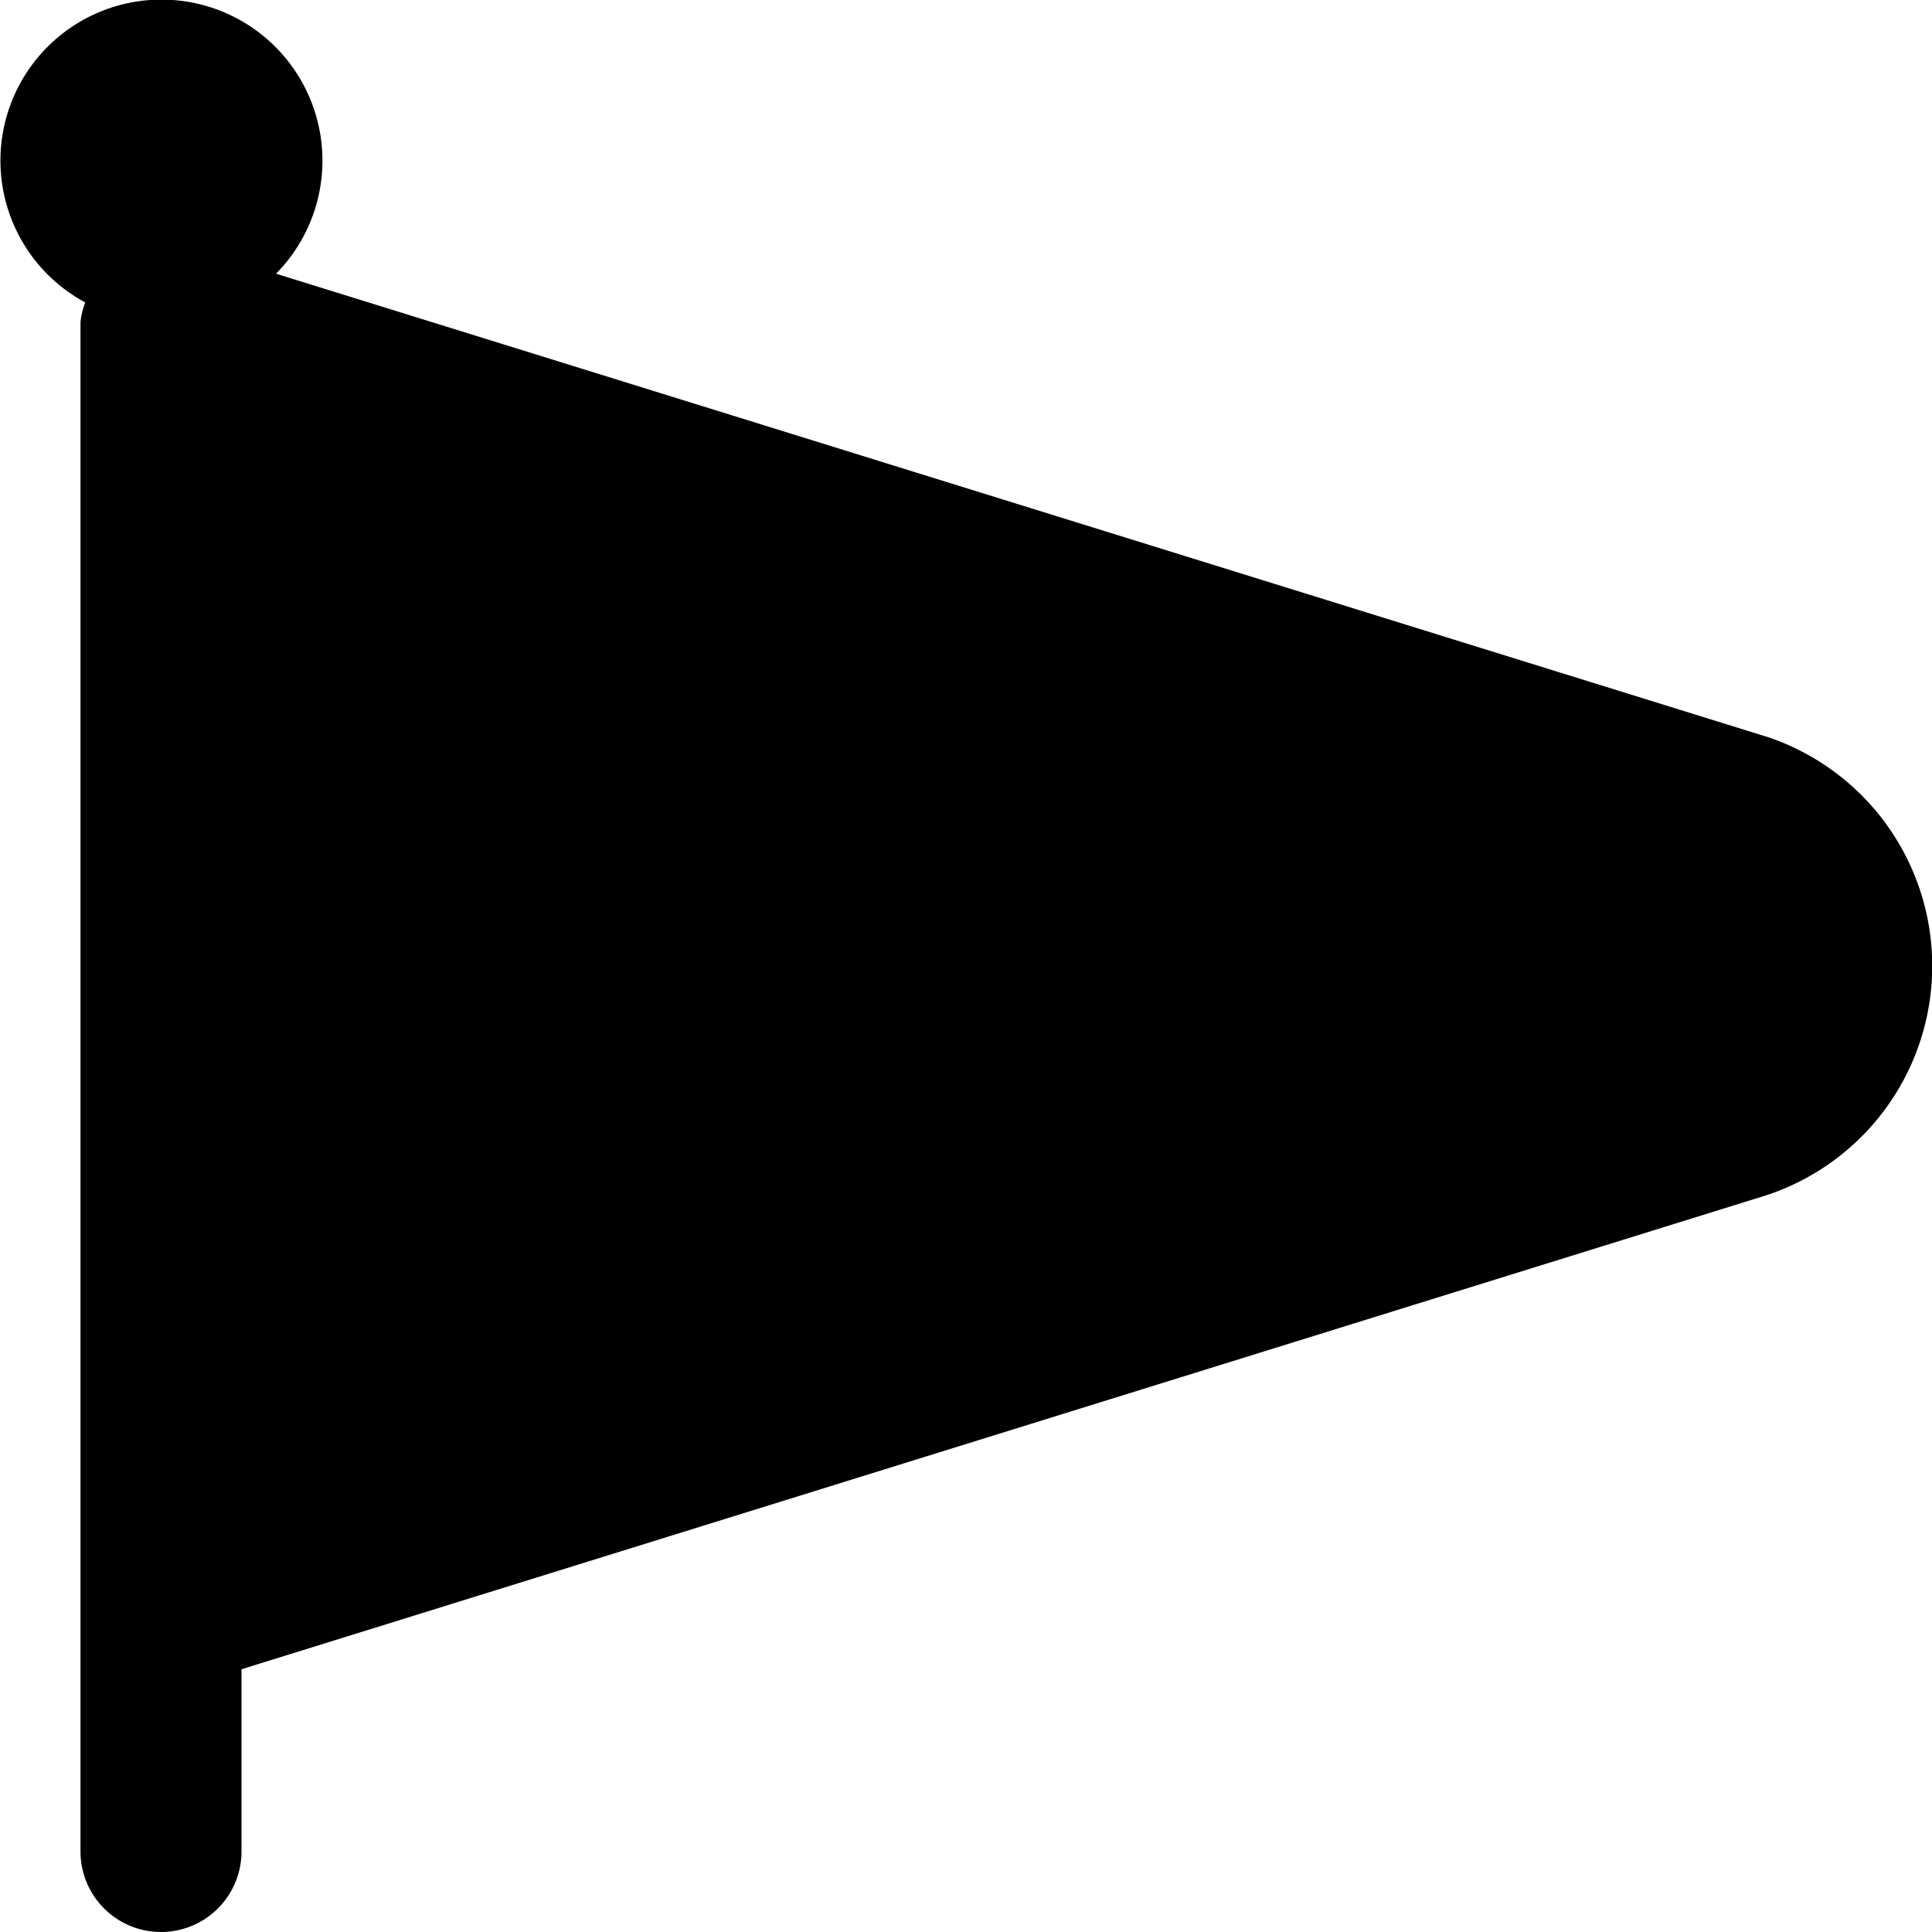 <?xml version="1.0" encoding="UTF-8"?>
<svg xmlns="http://www.w3.org/2000/svg" id="Layer_1" data-name="Layer 1" viewBox="0 0 24 24" width="512" height="512"><path d="M21.93,9.147,3.429,3.4a2,2,0,1,0-2.37.357A.95.95,0,0,0,1,4V23a1,1,0,0,0,2,0V20.736l18.949-5.89a3,3,0,0,0-.019-5.7Z"/></svg>
